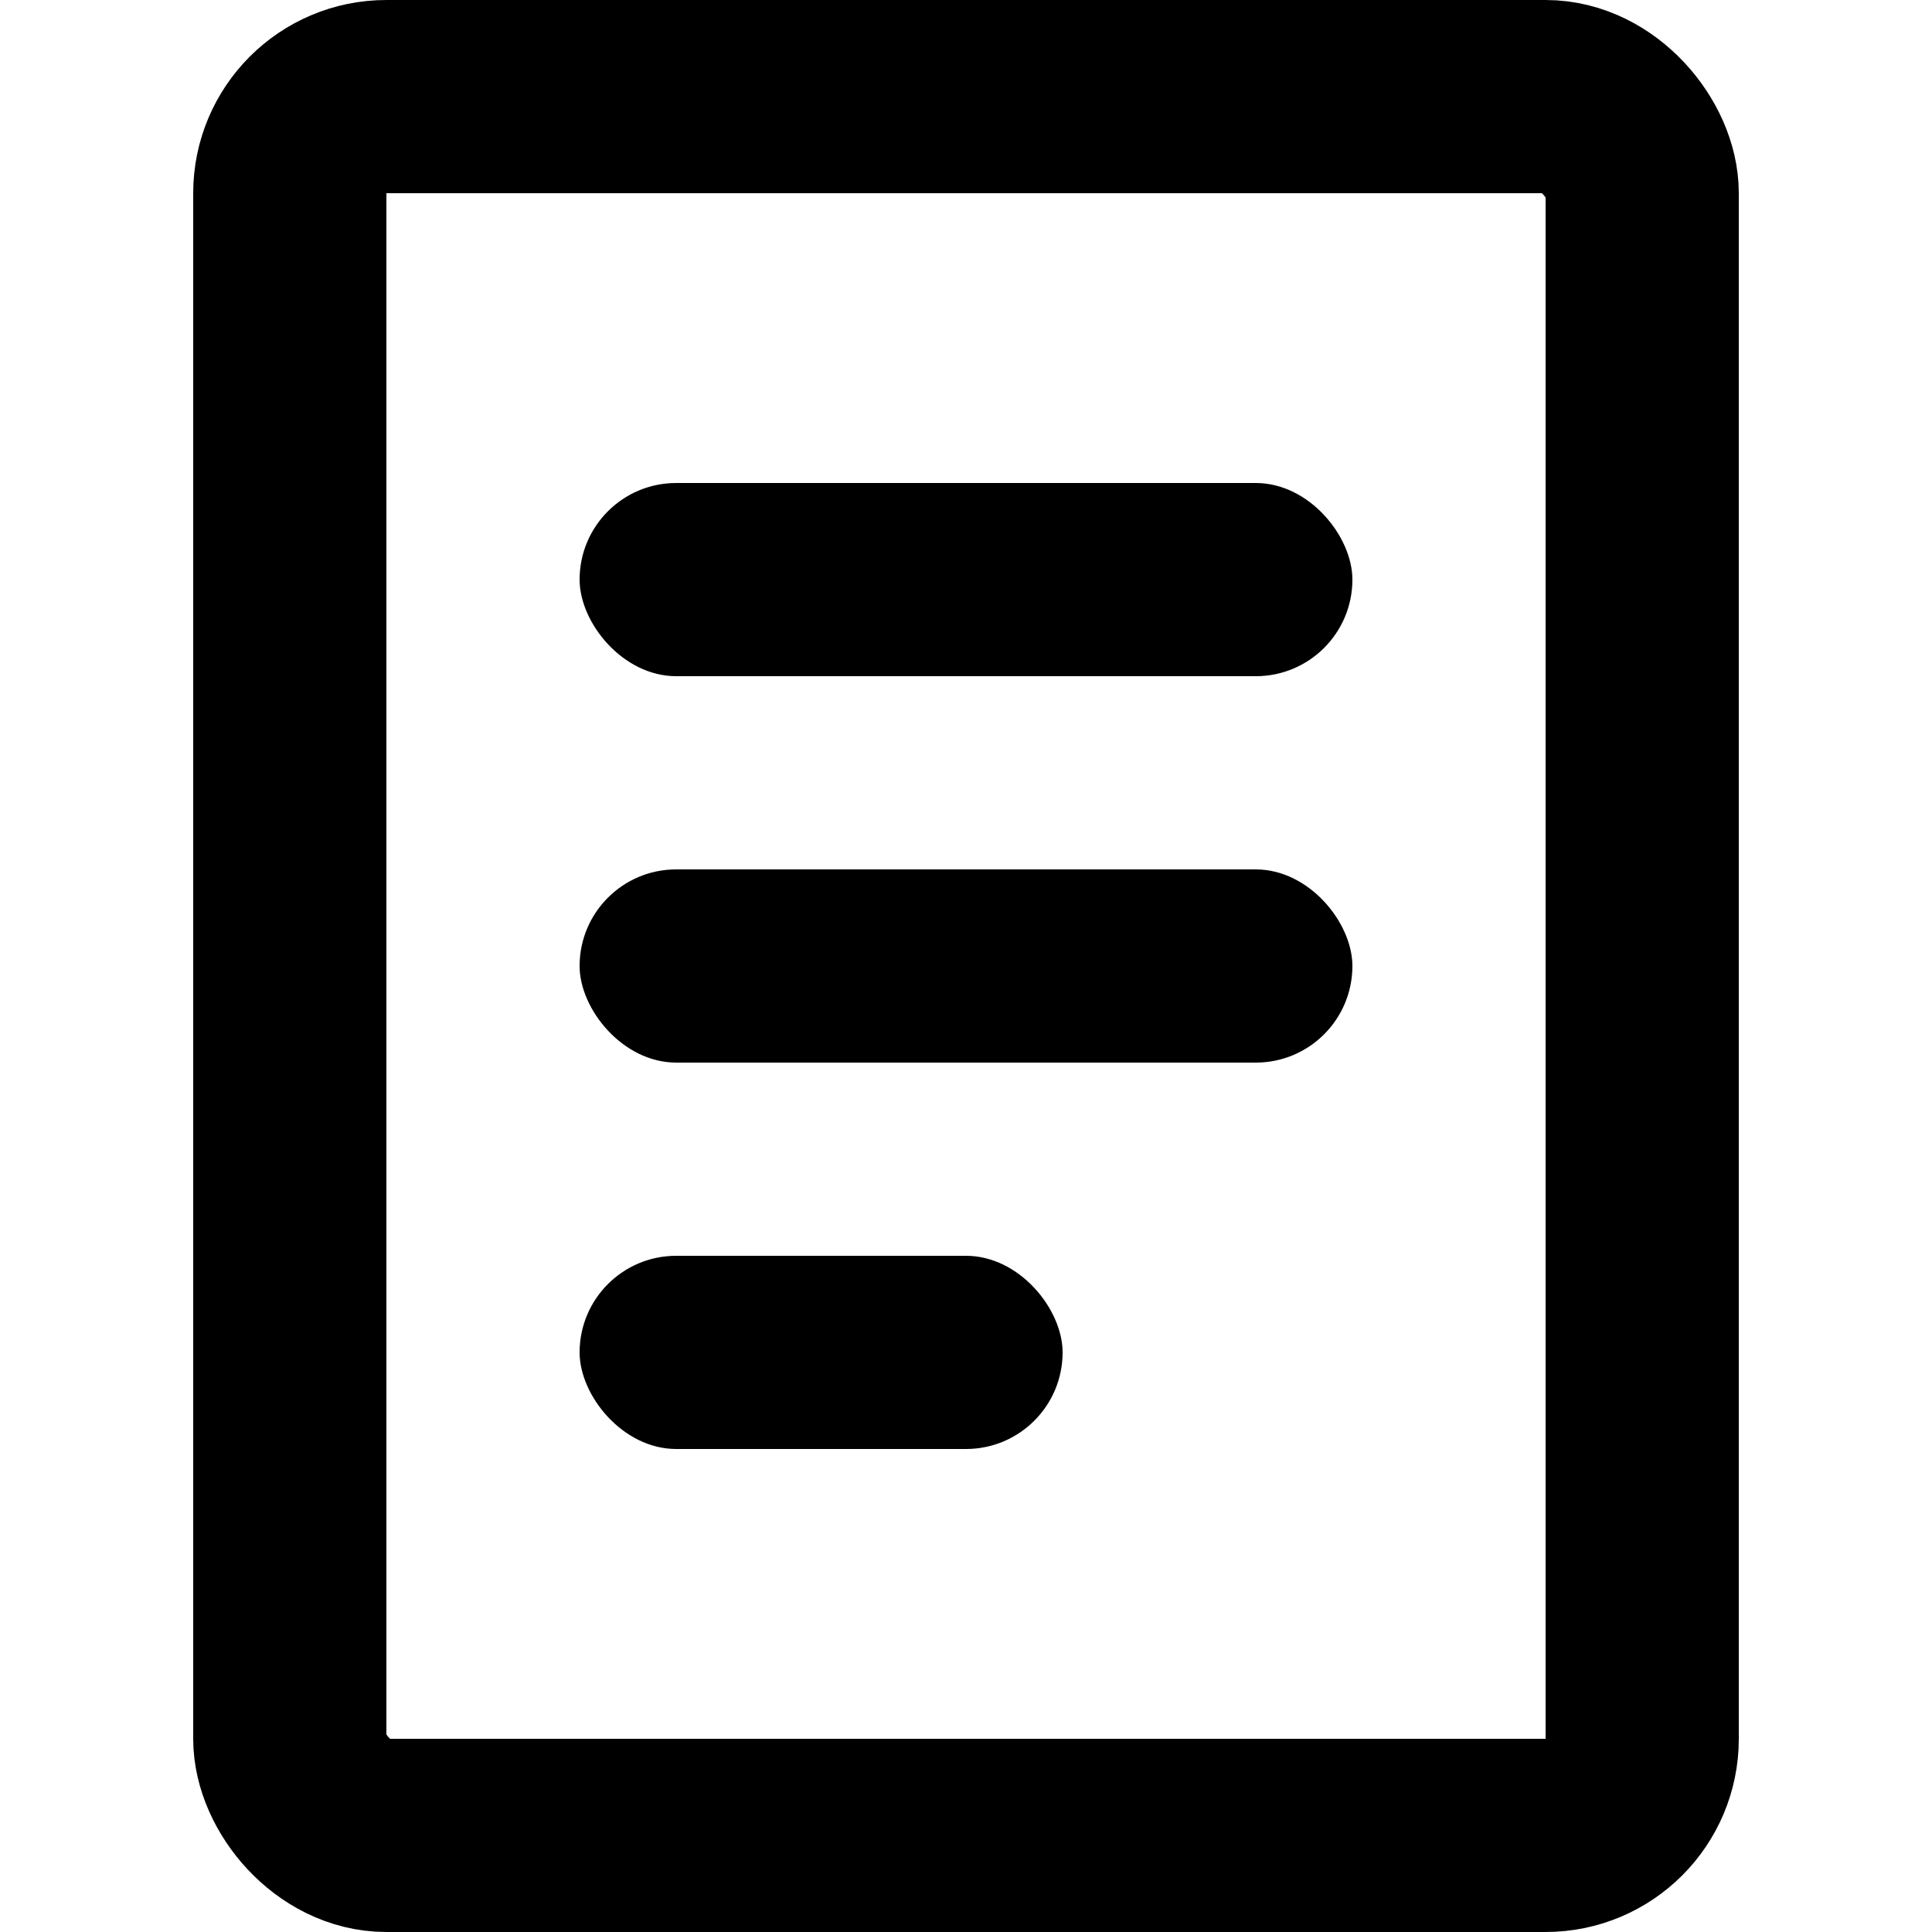 <svg xmlns="http://www.w3.org/2000/svg" width="20" height="20" viewBox="0 0 20 20">
  <g fill="none" fill-rule="evenodd">
    <rect width="14" height="18" x="3" y="1" stroke="currentColor" stroke-width="2" rx="1"/>
    <g fill="currentColor" class="icon-semiTransparent" transform="translate(6 5)">
      <rect width="5" height="2" y="8" rx="1"/>
      <rect width="8" height="2" y="4" rx="1"/>
      <rect width="8" height="2" rx="1"/>
    </g>
  </g>
</svg>
